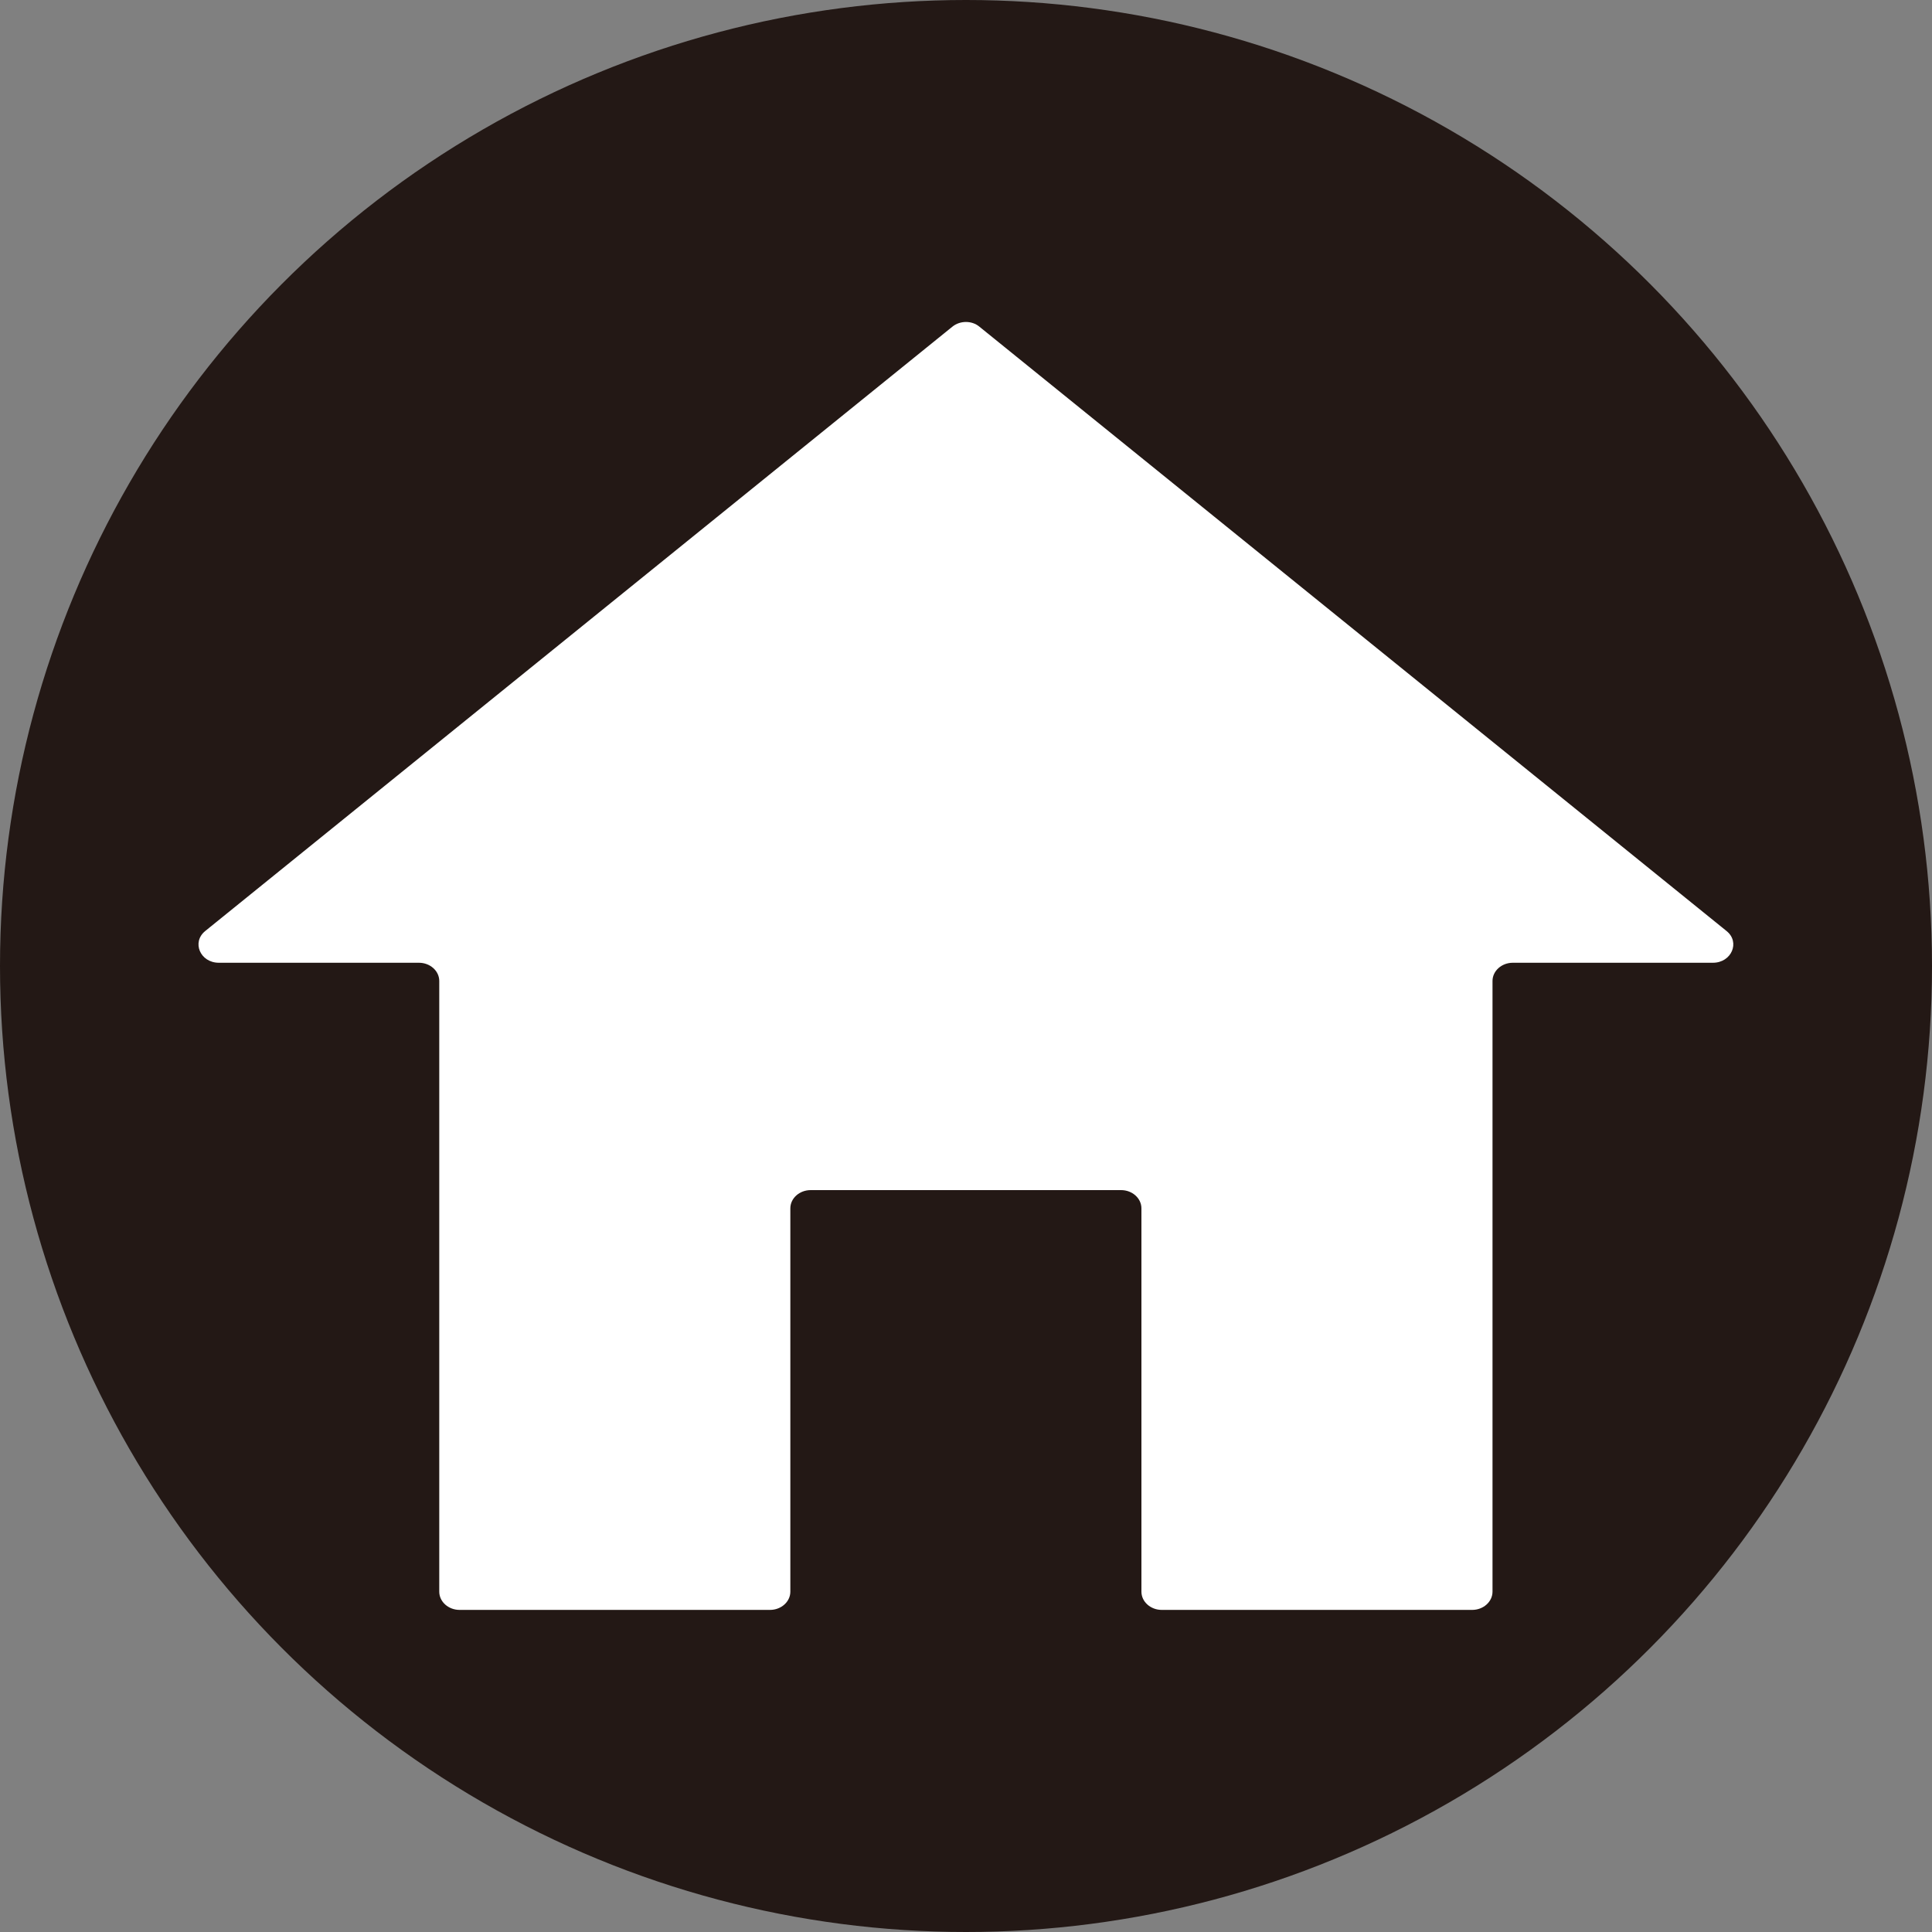 <?xml version="1.0" encoding="utf-8"?>
<!-- Generator: Adobe Illustrator 25.4.1, SVG Export Plug-In . SVG Version: 6.00 Build 0)  -->
<svg version="1.1" id="レイヤー_1" xmlns="http://www.w3.org/2000/svg" xmlns:xlink="http://www.w3.org/1999/xlink" x="0px"
	 y="0px" viewBox="0 0 2500 2500" style="enable-background:new 0 0 2500 2500;" xml:space="preserve">
<rect x="0" y="0" width="2500" height="2500" fill="#808080" stroke="none"/>
<style type="text/css">
	.st0{fill:#231815;}
	.st1{fill:#FFFFFF;}
</style>
<g>
	<circle class="st0" cx="1250" cy="1250" r="1250"/>
	<g>
		<path class="st1" d="M1232.4,422.7l-966.8,782c-17.9,14.5-6.5,41.1,17.6,41.1h258.9c14.5,0,26.3,10.6,26.3,23.6v790.2
			c0,13,11.8,23.6,26.3,23.6h401.7c14.5,0,26.3-10.6,26.3-23.6v-496c0-13,11.8-23.6,26.3-23.6h401.7c14.5,0,26.3,10.6,26.3,23.6v496
			c0,13,11.8,23.6,26.3,23.6h401.7c14.5,0,26.3-10.6,26.3-23.6v-790.2c0-13,11.8-23.6,26.3-23.6h258.9c24.1,0,35.6-26.7,17.6-41.1
			l-966.8-782C1257.6,414.6,1242.4,414.6,1232.4,422.7z"/>
	</g>
</g>
</svg>
